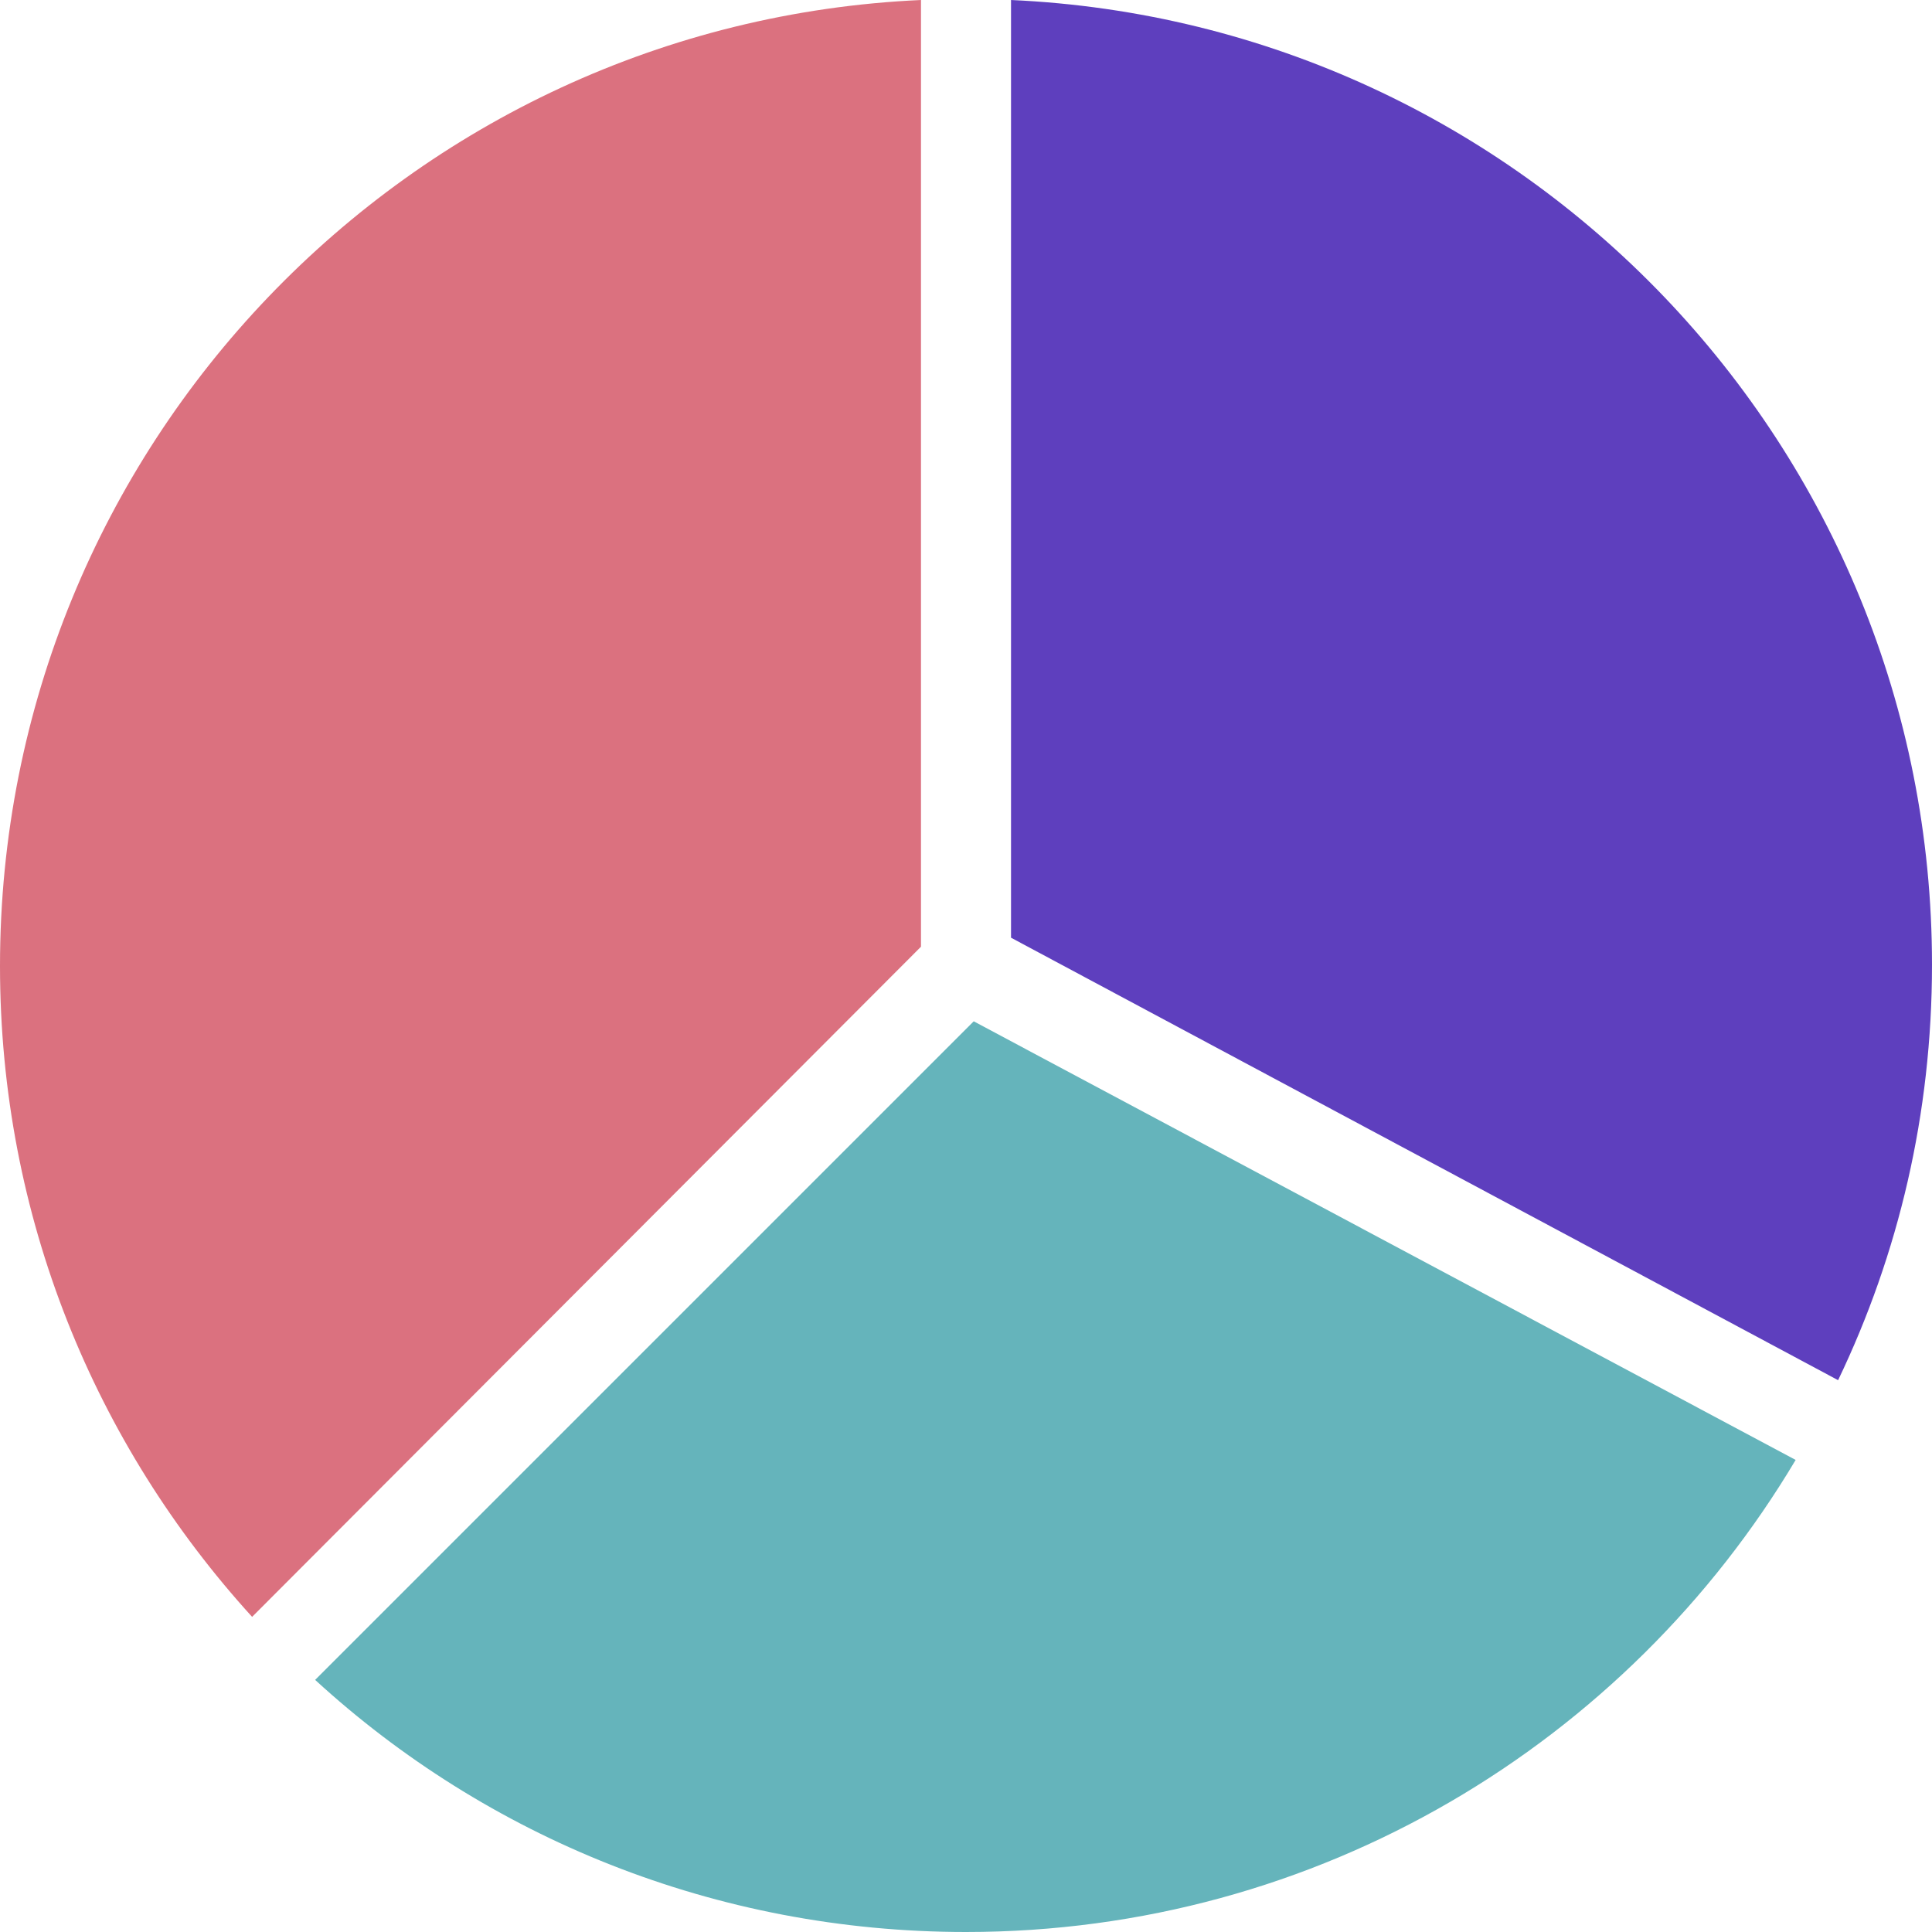 <?xml version="1.0" encoding="iso-8859-1"?>
<!-- Generator: Adobe Illustrator 19.0.0, SVG Export Plug-In . SVG Version: 6.00 Build 0)  -->
<!-- License: CC0. Made by SVG Repo: https://www.svgrepo.com/svg/281131/pie-chart -->
<svg version="1.1" id="Layer_1" xmlns="http://www.w3.org/2000/svg" xmlns:xlink="http://www.w3.org/1999/xlink" x="0px" y="0px"
	 viewBox="0 0 509.287 509.287" style="enable-background:new 0 0 509.287 509.287;" xml:space="preserve">
<path style="fill:#DB717F;" d="M242.776,249.558V0C107.825,6.103,0,117.658,0,254.644c0,66.119,25.091,126.135,66.458,171.571
	L242.776,249.558z"/>
<path style="fill:#65B4BB;" d="M256.678,269.224L83.073,442.829c45.097,41.367,105.452,66.458,171.571,66.458
	c92.906,0,174.283-49.844,218.702-124.44L256.678,269.224z"/>
<path style="fill:#5E3FBE;" d="M484.535,363.825c15.936-33.229,24.752-70.188,24.752-109.521
	C509.287,117.658,401.801,6.103,266.511,0v247.184L484.535,363.825z"/>
</svg>

